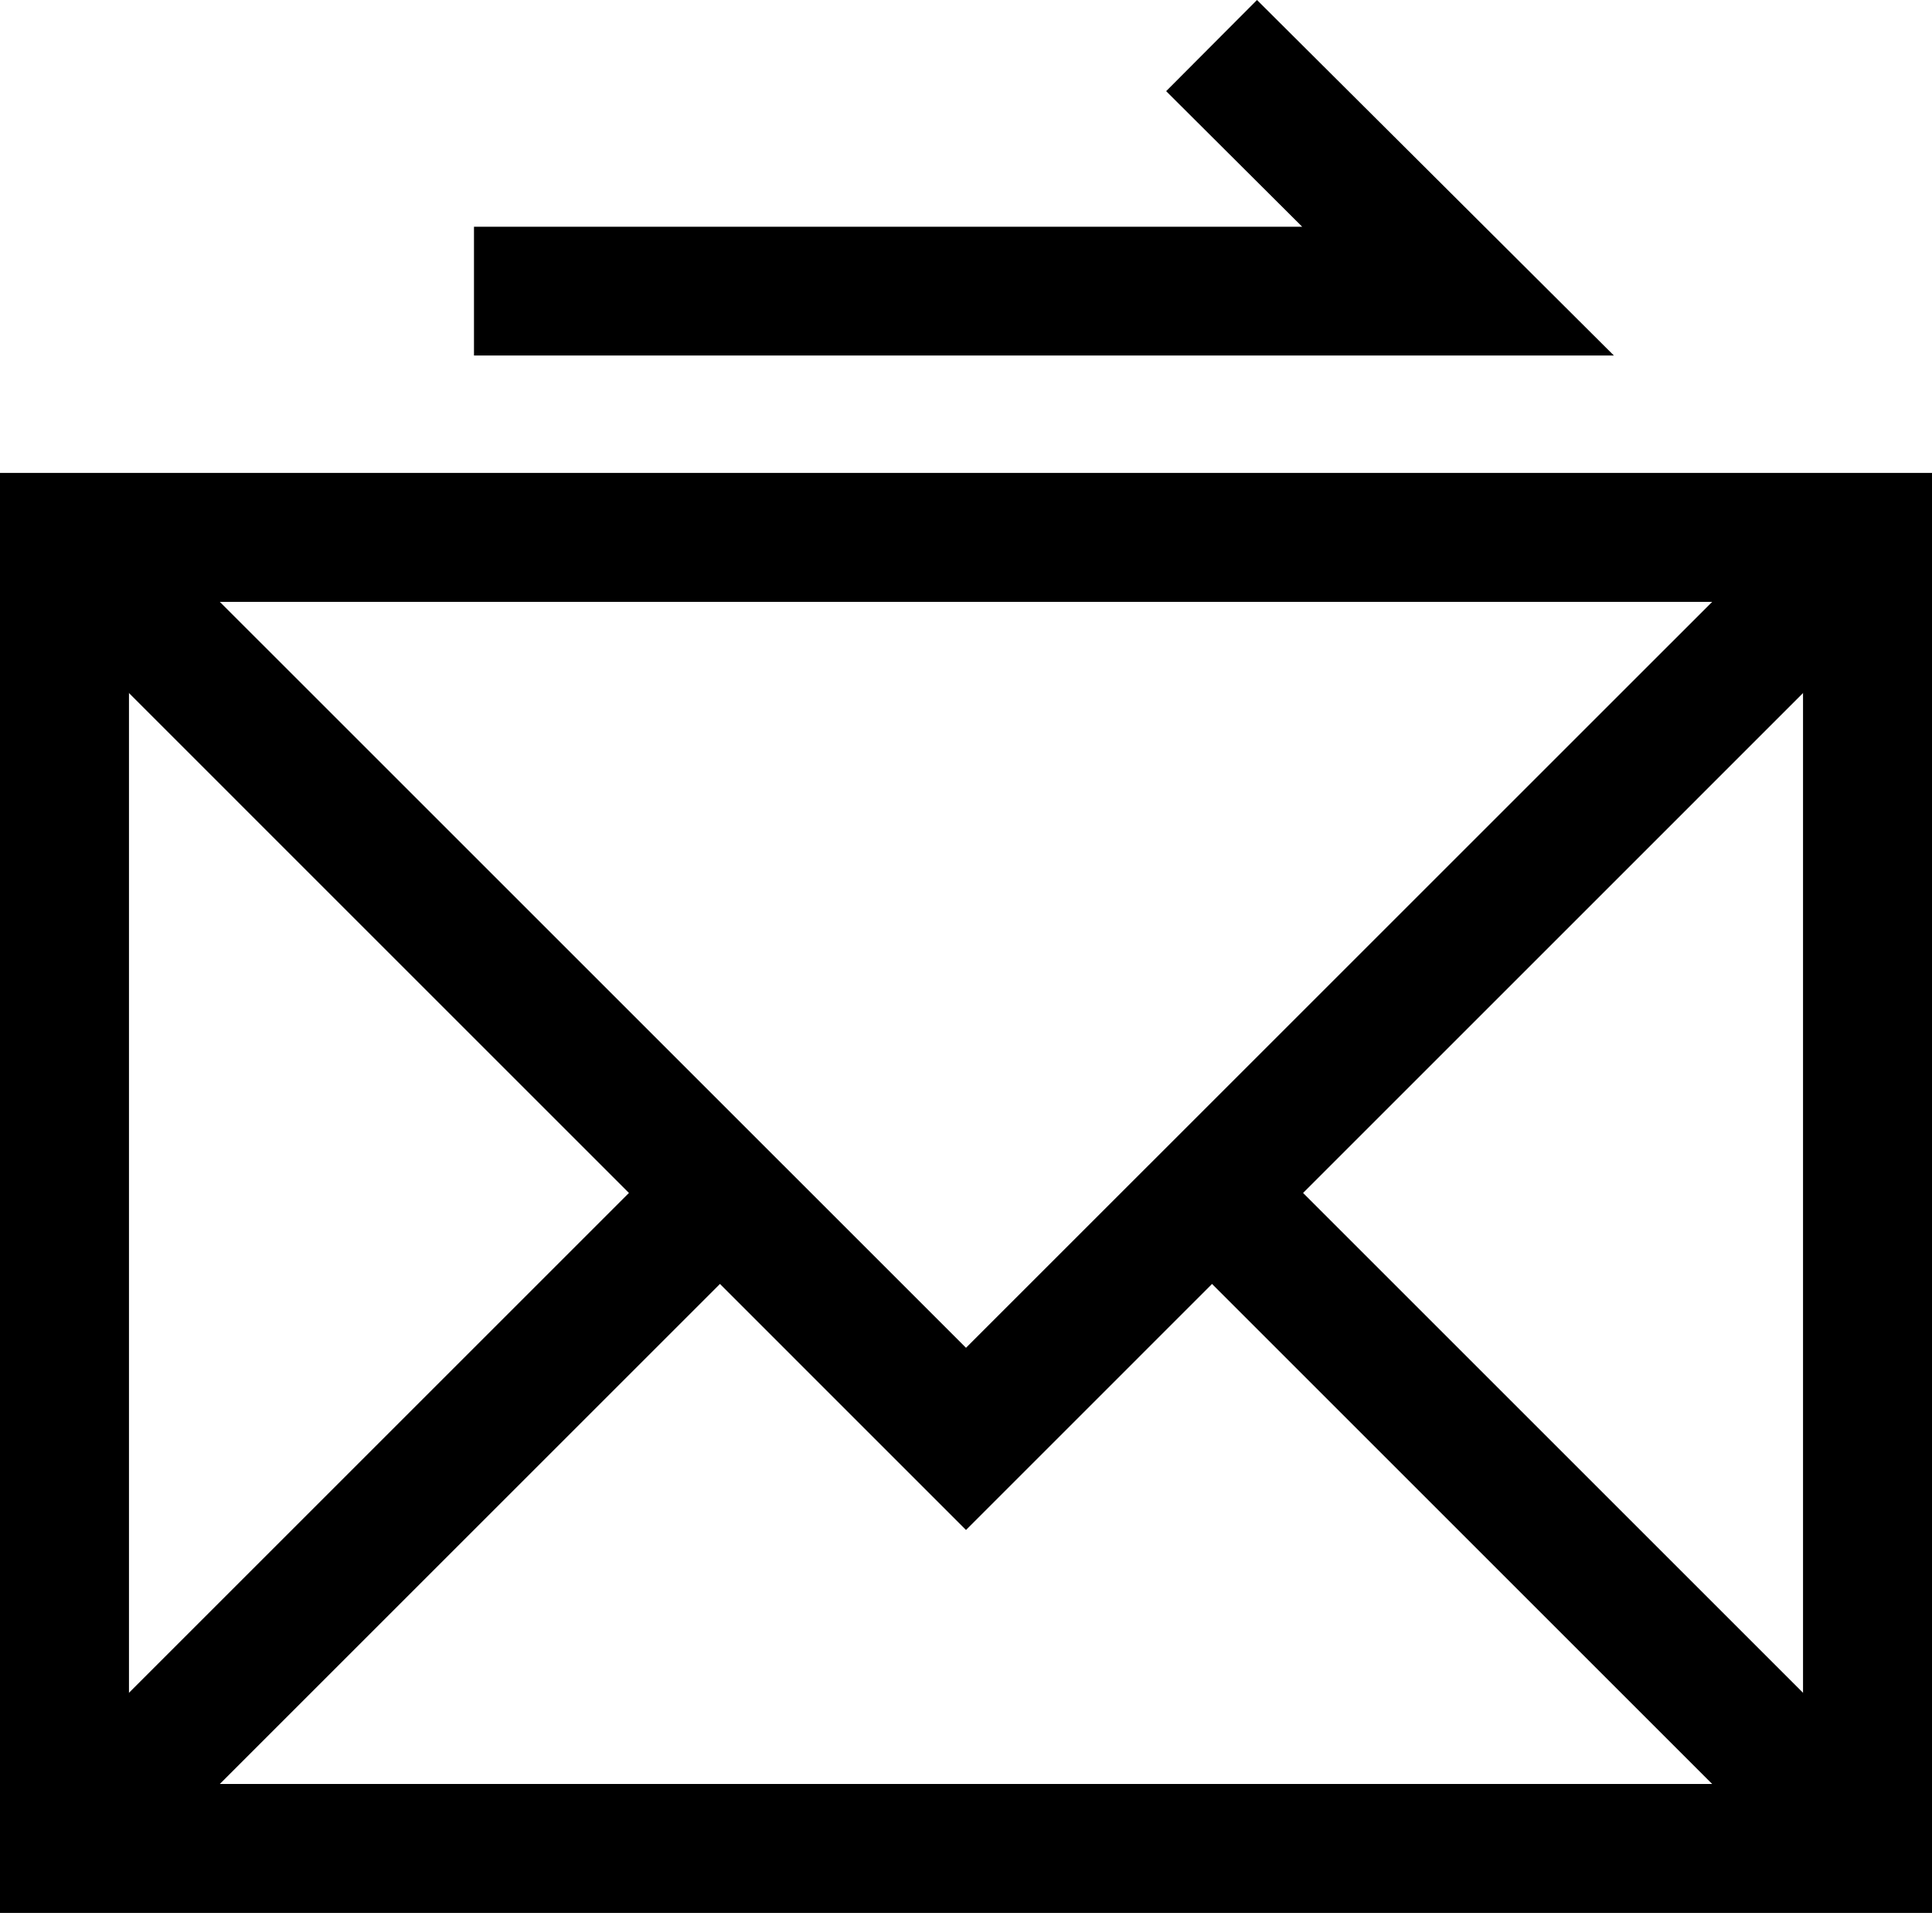 <svg xmlns="http://www.w3.org/2000/svg" width="22.5" height="22.281" viewBox="0 0 22.5 22.281">
  <g id="グループ_146" data-name="グループ 146" transform="translate(-0.75 -0.969)">
    <path id="パス_3323" data-name="パス 3323" d="M19.545,5.11H6.27V3.61h9.645L14.331,2.031,15.389.969Z"/>
    <path id="長方形_240" data-name="長方形 240" d="M-.75-.75h22.5V16.02H-.75Zm21,1.5H.75V14.52h19.5Z" transform="translate(1.5 7.23)"/>
    <path id="パス_3324" data-name="パス 3324" d="M12,18.791.97,7.76,2.03,6.7,12,16.669,21.97,6.7,23.03,7.76Z"/>
    <path id="線_186" data-name="線 186" d="M.53,8.17-.53,7.11,7.11-.53,8.17.53Z" transform="translate(1.5 14.86)"/>
    <path id="線_187" data-name="線 187" d="M7.11,8.17-.53.53.53-.53,8.17,7.11Z" transform="translate(14.86 14.86)"/>
    <path id="長方形_241" data-name="長方形 241" d="M-.75-.75h22.5V16.02H-.75Zm21,1.5H.75V14.52h19.5Z" transform="translate(1.5 7.23)"/>
  </g>
</svg>
